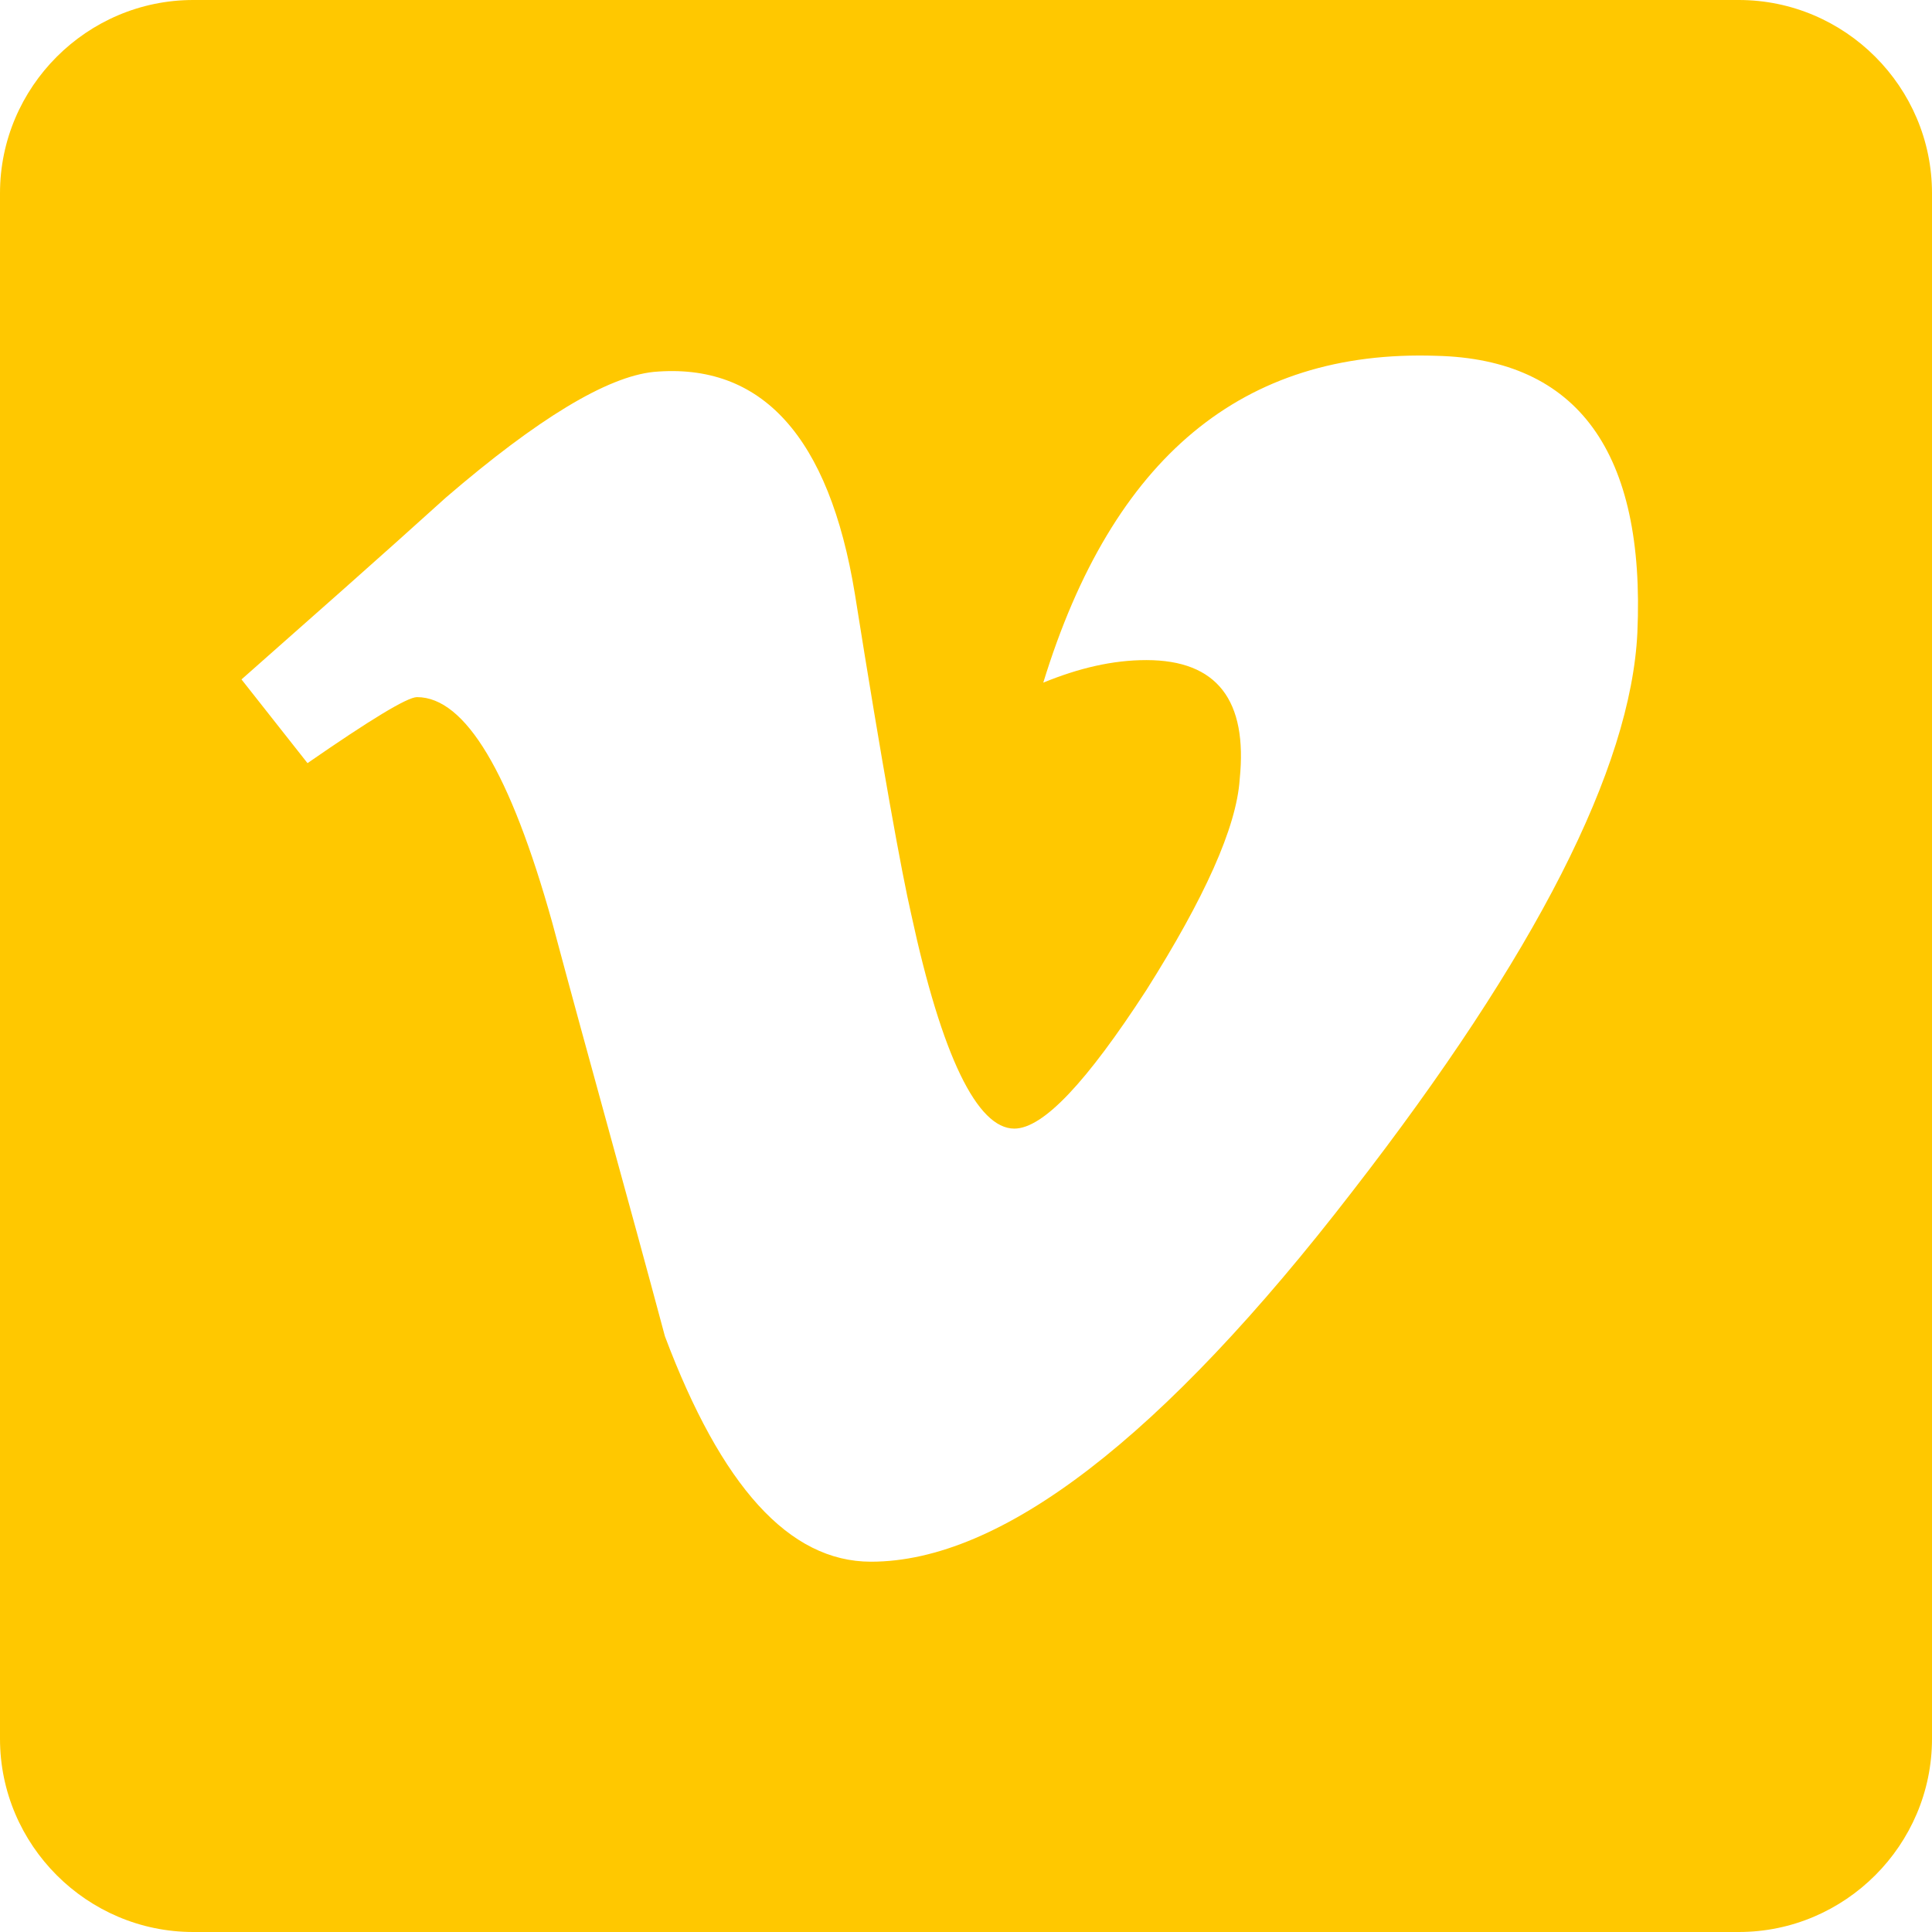 <svg xmlns="http://www.w3.org/2000/svg" width="120" height="120" viewBox="0 0 120 120"><path fill="#FFC800" d="M108 0H12C5.4 0 0 5.4 0 12v96c0 6.6 5.4 12 12 12h96c6.6 0 12-5.4 12-12V12c0-6.6-5.4-12-12-12zm-6.3 39.3c-.4 8.4-6.3 20-17.7 34.7-11.8 15.3-21.8 23-29.9 23-5.1 0-9.3-4.7-12.8-14-2.3-8.6-4.7-17.1-7-25.7-2.6-9.3-5.4-14-8.4-14-.6 0-2.9 1.4-6.8 4.1L15 42.2c4.3-3.8 8.5-7.5 12.7-11.3 5.7-4.9 10-7.5 12.9-7.8 6.7-.6 10.9 4 12.5 13.8 1.7 10.7 2.9 17.3 3.5 19.9 1.9 8.8 4.1 13.3 6.4 13.3 1.8 0 4.5-2.9 8.2-8.6 3.6-5.7 5.6-10.1 5.8-13.1.5-4.9-1.4-7.4-5.8-7.4-2.1 0-4.2.5-6.4 1.4 4.3-14 12.4-20.7 24.4-20.3 8.8.2 13 6 12.5 17.2z"/></svg>